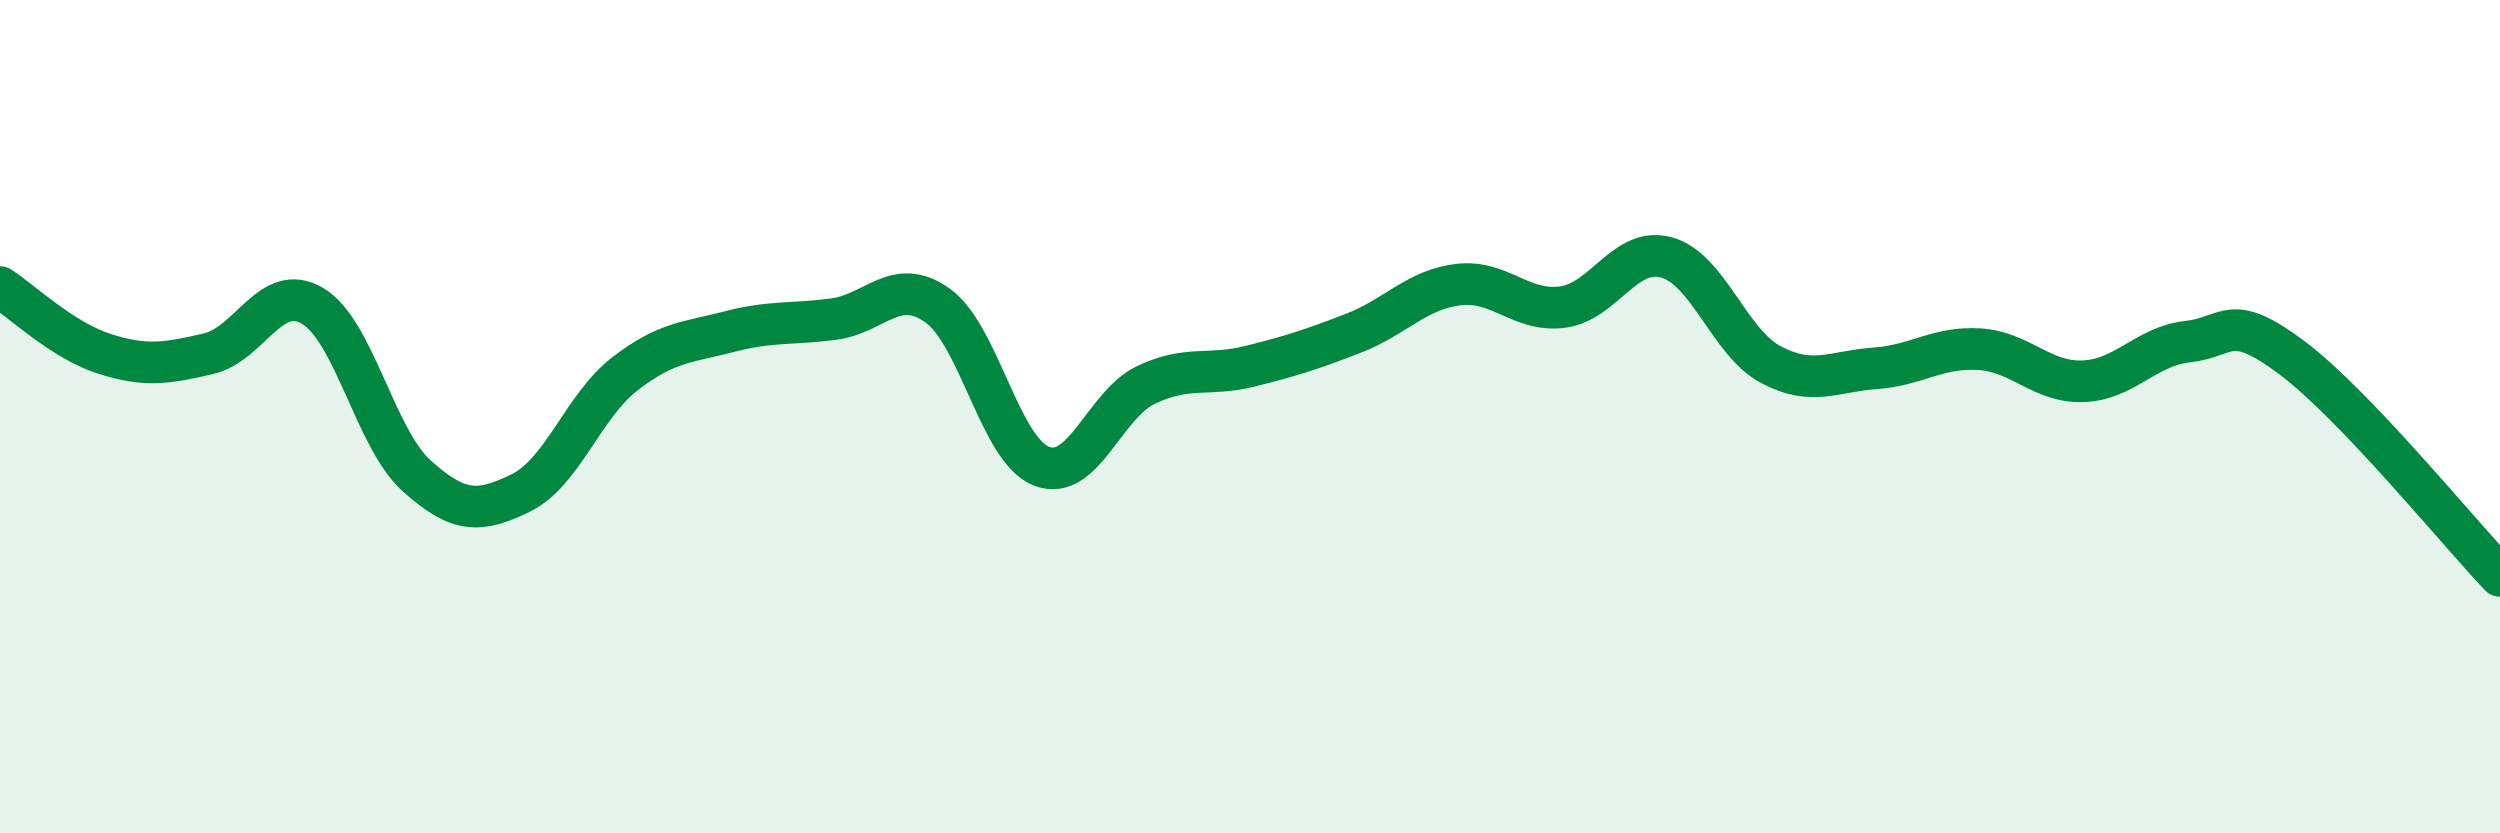 
    <svg width="60" height="20" viewBox="0 0 60 20" xmlns="http://www.w3.org/2000/svg">
      <path
        d="M 0,6.89 C 0.5,7.21 1.5,8.17 2.5,8.49 C 3.5,8.81 4,8.72 5,8.49 C 6,8.26 6.5,6.75 7.5,7.34 C 8.5,7.93 9,10.52 10,11.42 C 11,12.32 11.5,12.32 12.5,11.83 C 13.5,11.34 14,9.74 15,8.97 C 16,8.2 16.5,8.22 17.5,7.96 C 18.5,7.7 19,7.79 20,7.66 C 21,7.53 21.5,6.62 22.5,7.33 C 23.5,8.04 24,10.81 25,11.19 C 26,11.57 26.5,9.72 27.5,9.24 C 28.5,8.76 29,9.04 30,8.79 C 31,8.54 31.5,8.38 32.5,7.99 C 33.5,7.6 34,6.95 35,6.83 C 36,6.71 36.5,7.5 37.5,7.37 C 38.5,7.24 39,5.9 40,6.18 C 41,6.46 41.5,8.22 42.5,8.75 C 43.5,9.28 44,8.91 45,8.84 C 46,8.77 46.5,8.32 47.5,8.38 C 48.5,8.44 49,9.19 50,9.15 C 51,9.11 51.5,8.31 52.5,8.2 C 53.5,8.09 53.5,7.46 55,8.58 C 56.5,9.7 59,12.77 60,13.82L60 20L0 20Z"
        fill="#008740"
        opacity="0.1"
        stroke-linecap="round"
        stroke-linejoin="round"
      />
      <path
        d="M 0,6.89 C 0.5,7.21 1.5,8.17 2.5,8.49 C 3.5,8.81 4,8.72 5,8.49 C 6,8.26 6.5,6.75 7.5,7.34 C 8.5,7.93 9,10.52 10,11.42 C 11,12.32 11.5,12.32 12.5,11.83 C 13.5,11.34 14,9.74 15,8.97 C 16,8.2 16.5,8.22 17.5,7.96 C 18.5,7.7 19,7.79 20,7.66 C 21,7.53 21.5,6.62 22.5,7.33 C 23.5,8.04 24,10.81 25,11.19 C 26,11.57 26.5,9.72 27.5,9.24 C 28.5,8.76 29,9.04 30,8.79 C 31,8.54 31.5,8.38 32.5,7.99 C 33.5,7.6 34,6.95 35,6.83 C 36,6.71 36.5,7.5 37.5,7.37 C 38.5,7.24 39,5.9 40,6.18 C 41,6.46 41.5,8.22 42.5,8.75 C 43.5,9.28 44,8.91 45,8.84 C 46,8.77 46.5,8.32 47.5,8.38 C 48.5,8.44 49,9.19 50,9.15 C 51,9.11 51.5,8.31 52.5,8.2 C 53.5,8.09 53.5,7.46 55,8.58 C 56.5,9.7 59,12.77 60,13.82"
        stroke="#008740"
        stroke-width="1"
        fill="none"
        stroke-linecap="round"
        stroke-linejoin="round"
      />
    </svg>
  